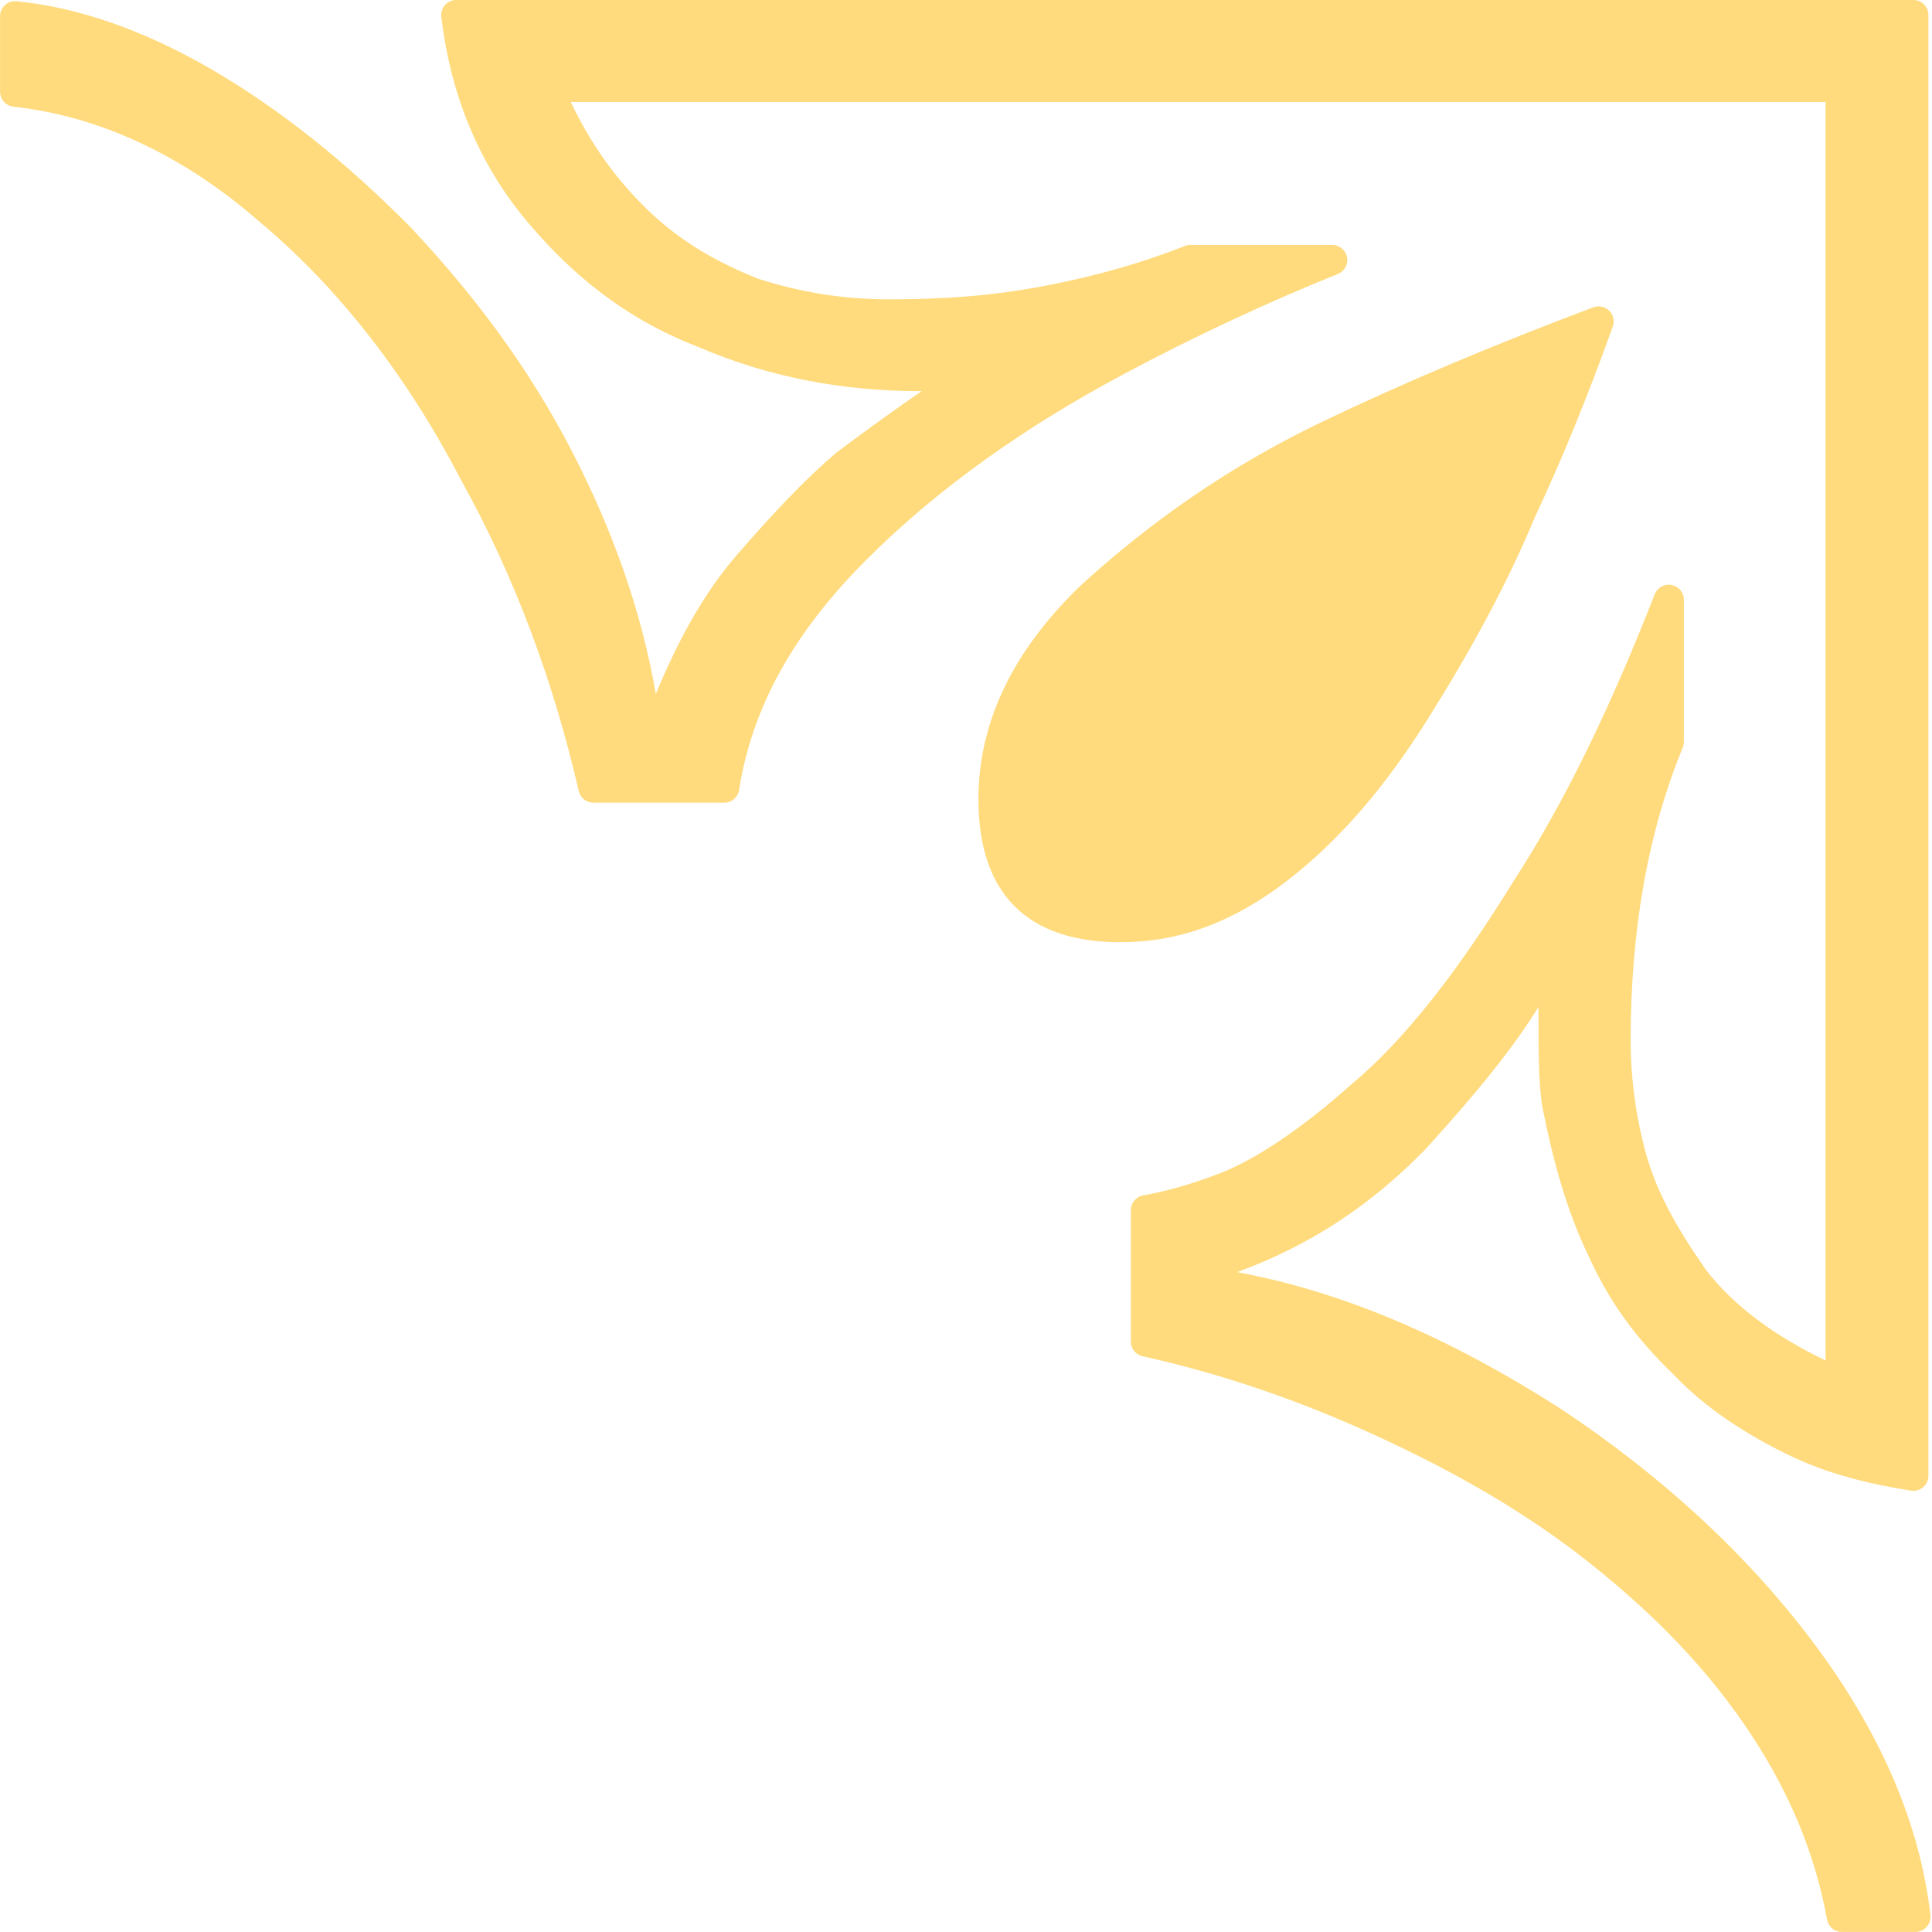 <svg width="24" height="24" viewBox="0 0 24 24" fill="none" xmlns="http://www.w3.org/2000/svg">
<path d="M23.768 18.332V0.187H5.668C5.779 1.12 6.109 1.903 6.62 2.544C7.219 3.283 7.897 3.81 8.742 4.135L8.742 4.135L8.75 4.138C9.604 4.507 10.503 4.672 11.45 4.672C11.532 4.672 11.604 4.725 11.629 4.804C11.653 4.882 11.623 4.967 11.556 5.014C11.251 5.222 10.903 5.473 10.51 5.766C10.126 6.094 9.738 6.507 9.301 7.01C8.88 7.496 8.581 8.066 8.32 8.692C8.288 8.769 8.209 8.815 8.126 8.806C8.043 8.797 7.976 8.734 7.962 8.652C7.79 7.659 7.444 6.663 6.924 5.664C6.405 4.668 5.755 3.795 4.973 2.961C4.19 2.168 3.367 1.504 2.505 1.007C1.713 0.552 0.93 0.275 0.188 0.202V1.139C1.316 1.263 2.391 1.78 3.336 2.604C4.37 3.467 5.221 4.585 5.89 5.869C6.579 7.109 7.059 8.427 7.372 9.784H8.996C9.166 8.703 9.711 7.745 10.612 6.839C11.553 5.894 12.67 5.123 13.871 4.482C14.751 4.013 15.655 3.59 16.549 3.23H14.788C14.257 3.439 13.684 3.607 13.026 3.733C12.351 3.863 11.722 3.906 11.053 3.906C10.461 3.906 9.913 3.818 9.367 3.643L9.367 3.644L9.354 3.639C8.81 3.421 8.347 3.156 7.929 2.755C7.516 2.358 7.194 1.917 6.921 1.349C6.893 1.291 6.897 1.222 6.931 1.168C6.965 1.113 7.025 1.08 7.09 1.08H22.679C22.782 1.08 22.866 1.164 22.866 1.267V16.901C22.866 16.966 22.833 17.026 22.779 17.06C22.724 17.094 22.656 17.098 22.598 17.07C21.965 16.767 21.408 16.37 21.032 15.874L21.032 15.874L21.028 15.867C20.671 15.354 20.392 14.868 20.252 14.329C20.115 13.805 20.069 13.324 20.069 12.93C20.069 11.531 20.288 10.292 20.73 9.216V7.451C20.184 8.845 19.619 10.028 18.962 11.044C18.255 12.189 17.583 13.053 16.9 13.621C16.277 14.176 15.686 14.572 15.216 14.752C14.837 14.898 14.519 14.983 14.235 15.034V16.665C15.213 16.881 16.189 17.213 17.164 17.66C18.187 18.13 19.082 18.644 19.89 19.29C20.694 19.933 21.369 20.623 21.911 21.446C22.42 22.22 22.732 22.997 22.881 23.812H23.794C23.672 22.738 23.212 21.657 22.44 20.604C21.618 19.483 20.535 18.484 19.274 17.65C17.967 16.814 16.669 16.235 15.335 15.987C15.252 15.972 15.189 15.902 15.182 15.818C15.175 15.734 15.225 15.656 15.304 15.627C16.2 15.299 16.924 14.809 17.566 14.153C18.18 13.48 18.654 12.9 18.952 12.409C18.995 12.338 19.081 12.304 19.163 12.326C19.244 12.349 19.299 12.423 19.299 12.507C19.299 13.059 19.3 13.422 19.341 13.7C19.471 14.367 19.643 14.982 19.897 15.51L19.898 15.51L19.9 15.515C20.153 16.081 20.489 16.527 20.915 16.935L20.915 16.935L20.922 16.942C21.297 17.342 21.804 17.668 22.32 17.915C22.763 18.128 23.244 18.249 23.768 18.332Z" fill="#FFDB7D" stroke="#FFDB7D" stroke-width="0.375" stroke-linejoin="round"/>
<path d="M18.895 6.35L18.895 6.35L18.898 6.343C19.241 5.611 19.552 4.847 19.858 3.993C18.645 4.451 17.54 4.913 16.507 5.408C15.38 5.949 14.427 6.614 13.559 7.404C12.751 8.181 12.342 9.021 12.342 9.929C12.342 10.49 12.488 10.878 12.738 11.127C12.988 11.377 13.374 11.517 13.916 11.517C14.616 11.517 15.237 11.281 15.871 10.795C16.509 10.305 17.068 9.648 17.588 8.816C18.113 7.976 18.548 7.183 18.895 6.35Z" fill="#FFDB7D" stroke="#FFDB7D" stroke-width="0.375" stroke-linejoin="round"/>
</svg>
